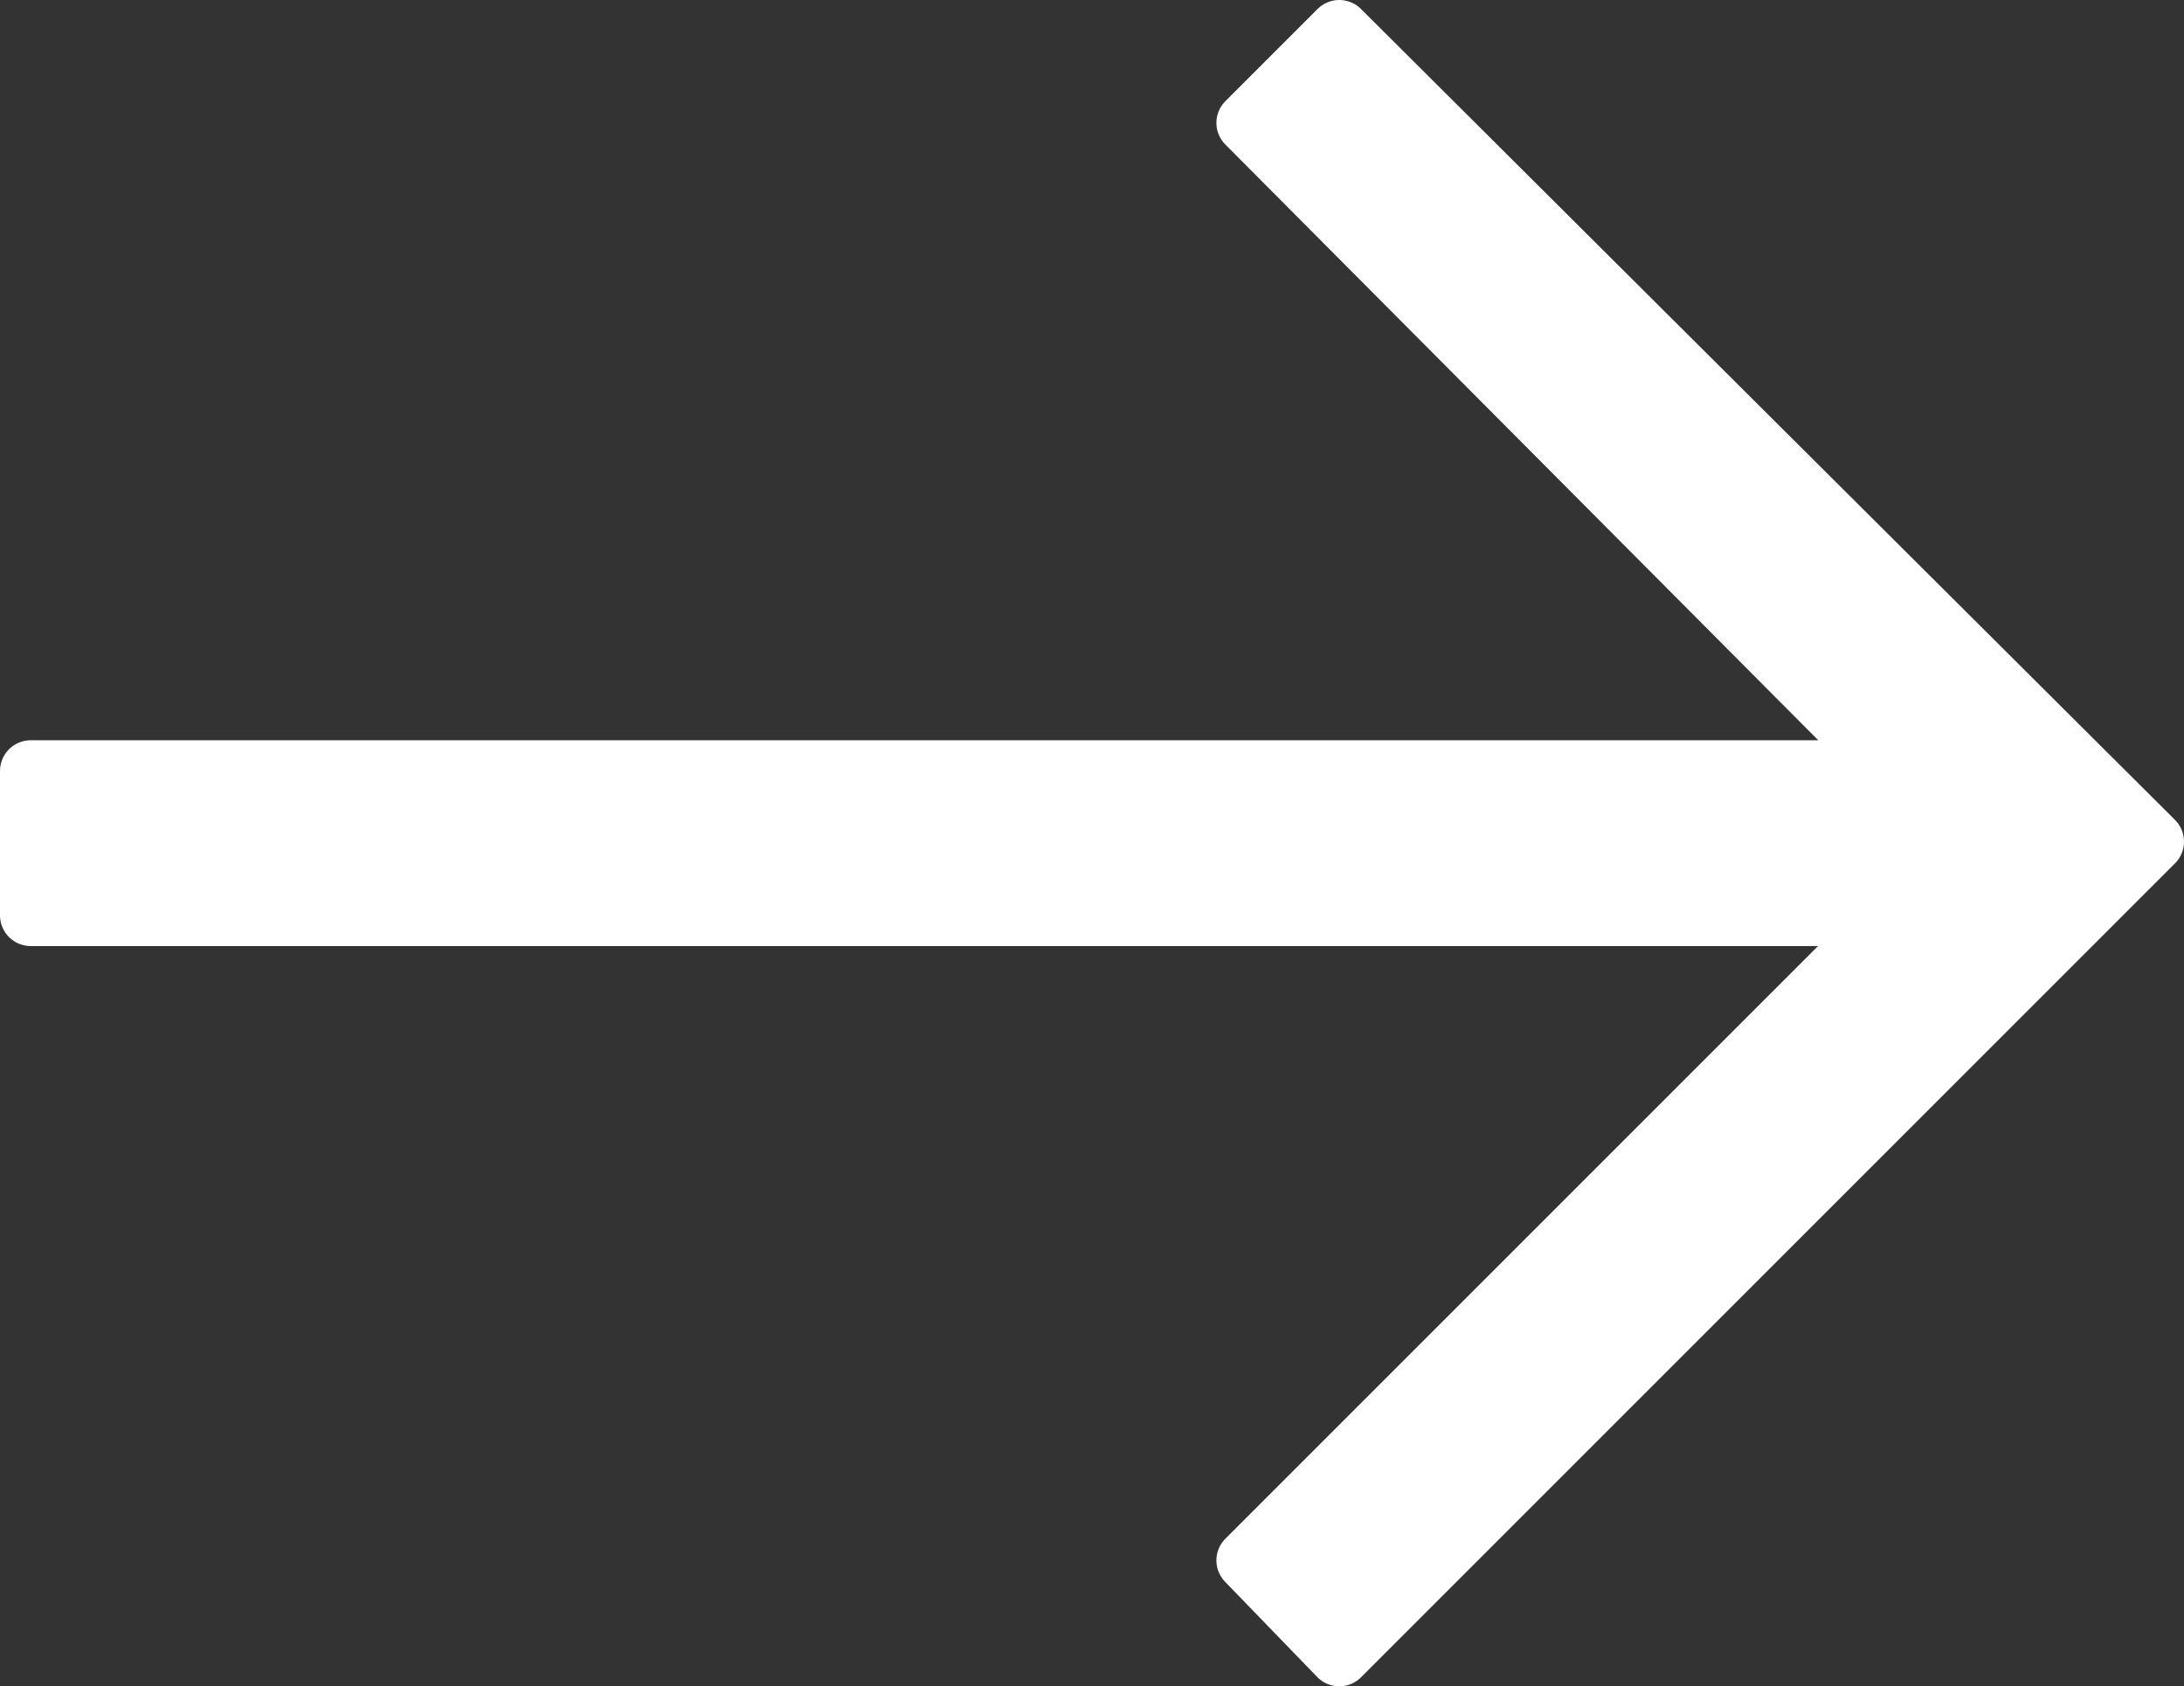 <?xml version="1.0" encoding="utf-8"?>
<!-- Generator: Adobe Illustrator 25.3.1, SVG Export Plug-In . SVG Version: 6.00 Build 0)  -->
<svg version="1.1" id="Layer_1" xmlns="http://www.w3.org/2000/svg" xmlns:xlink="http://www.w3.org/1999/xlink" x="0px" y="0px"
	 viewBox="0 0 71.1 54.9" style="enable-background:new 0 0 71.1 54.9;" xml:space="preserve">
<rect x="0" y="0" width="71.1" height="54.9" fill="#333333" stroke="none"/>
<style type="text/css">
	.st0{fill:#FFFFFF;stroke:#FFFFFF;stroke-width:2;stroke-linecap:round;stroke-linejoin:round;stroke-miterlimit:10;}
	.st1{fill:#16A5DF;stroke:#16A5DF;stroke-width:2;stroke-linecap:round;stroke-linejoin:round;stroke-miterlimit:10;}
</style>
<polygon class="st0" points="43.6,1 40.6,4 61.6,25.1 1,25.1 1,29.8 61.6,29.8 40.6,50.8 43.6,53.9 70.1,27.4 "/>
</svg>
